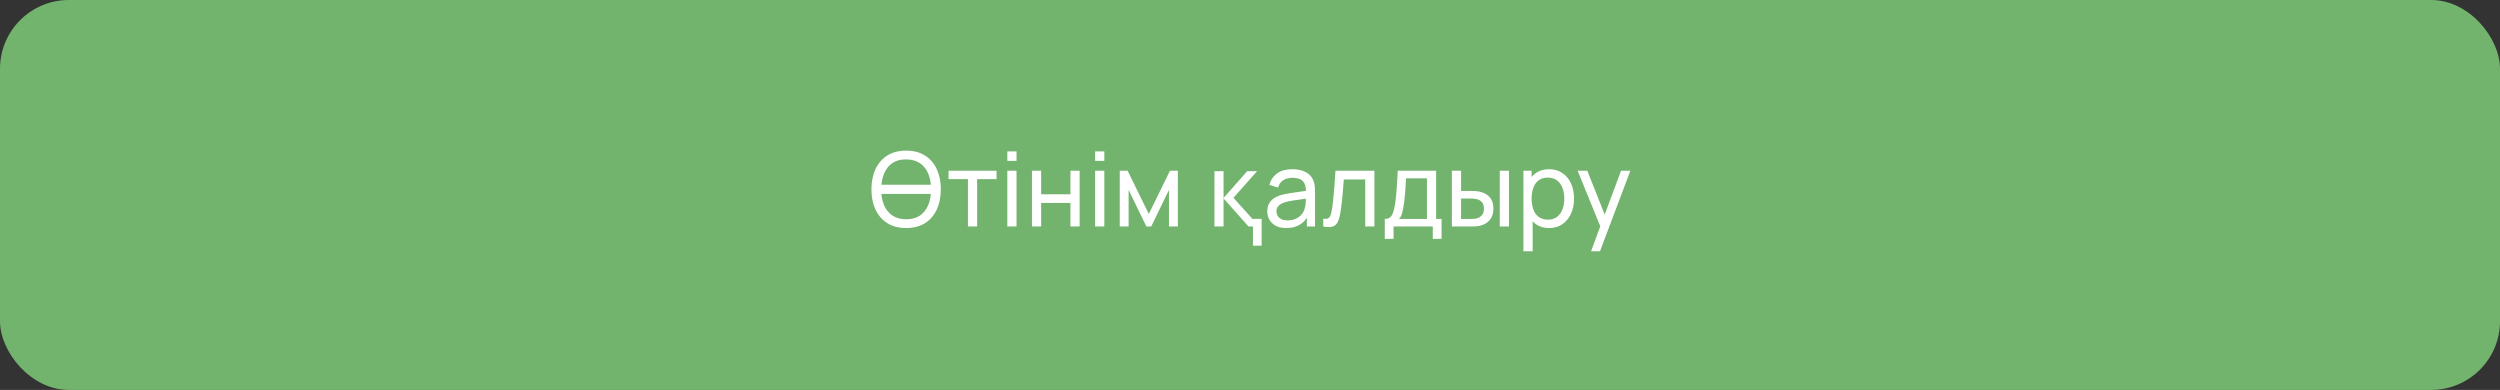 <?xml version="1.0" encoding="UTF-8"?> <svg xmlns="http://www.w3.org/2000/svg" width="436" height="68" viewBox="0 0 436 68" fill="none"><rect x="0" y="0" width="436" height="68" fill="#333333" stroke="none"/> <rect width="436" height="68" rx="12" fill="#72B46D"></rect> <path d="M153.33 33.821V32.219H162.96V33.821H153.33ZM158.028 39.77C156.738 39.77 155.643 39.485 154.743 38.915C153.843 38.345 153.156 37.553 152.682 36.539C152.214 35.525 151.98 34.352 151.98 33.02C151.98 31.688 152.214 30.515 152.682 29.501C153.156 28.487 153.843 27.695 154.743 27.125C155.643 26.555 156.738 26.27 158.028 26.27C159.324 26.27 160.422 26.555 161.322 27.125C162.222 27.695 162.906 28.487 163.374 29.501C163.842 30.515 164.076 31.688 164.076 33.02C164.076 34.352 163.842 35.525 163.374 36.539C162.906 37.553 162.222 38.345 161.322 38.915C160.422 39.485 159.324 39.77 158.028 39.77ZM158.028 38.24C158.994 38.246 159.798 38.03 160.44 37.592C161.088 37.148 161.571 36.533 161.889 35.747C162.213 34.961 162.375 34.052 162.375 33.02C162.375 31.982 162.213 31.073 161.889 30.293C161.571 29.513 161.088 28.904 160.44 28.466C159.798 28.028 158.994 27.806 158.028 27.8C157.062 27.794 156.258 28.01 155.616 28.448C154.98 28.886 154.5 29.498 154.176 30.284C153.852 31.07 153.687 31.982 153.681 33.02C153.675 34.052 153.834 34.958 154.158 35.738C154.482 36.518 154.965 37.13 155.607 37.574C156.255 38.012 157.062 38.234 158.028 38.24ZM168.81 39.5V31.238H165.426V29.78H173.796V31.238H170.412V39.5H168.81ZM175.679 28.061V26.405H177.281V28.061H175.679ZM175.679 39.5V29.78H177.281V39.5H175.679ZM179.973 39.5V29.78H181.575V33.875H186.687V29.78H188.289V39.5H186.687V35.396H181.575V39.5H179.973ZM190.99 28.061V26.405H192.592V28.061H190.99ZM190.99 39.5V29.78H192.592V39.5H190.99ZM195.283 39.5V29.78H196.66L200.35 37.322L204.04 29.78H205.417V39.5H203.869V33.119L200.773 39.5H199.927L196.831 33.119V39.5H195.283ZM218.518 42.848V39.5H217.744L213.388 34.604V39.5H211.804V29.852H213.388V34.532L217.51 29.852H219.238L215.116 34.496L218.41 38.168H220.03V42.848H218.518ZM224.317 39.77C223.591 39.77 222.982 39.638 222.49 39.374C222.004 39.104 221.635 38.75 221.383 38.312C221.137 37.874 221.014 37.394 221.014 36.872C221.014 36.362 221.11 35.921 221.302 35.549C221.5 35.171 221.776 34.859 222.13 34.613C222.484 34.361 222.907 34.163 223.399 34.019C223.861 33.893 224.377 33.785 224.947 33.695C225.523 33.599 226.105 33.512 226.693 33.434C227.281 33.356 227.83 33.281 228.34 33.209L227.764 33.542C227.782 32.678 227.608 32.039 227.242 31.625C226.882 31.211 226.258 31.004 225.37 31.004C224.782 31.004 224.266 31.139 223.822 31.409C223.384 31.673 223.075 32.105 222.895 32.705L221.374 32.246C221.608 31.394 222.061 30.725 222.733 30.239C223.405 29.753 224.29 29.51 225.388 29.51C226.27 29.51 227.026 29.669 227.656 29.987C228.292 30.299 228.748 30.773 229.024 31.409C229.162 31.709 229.249 32.036 229.285 32.39C229.321 32.738 229.339 33.104 229.339 33.488V39.5H227.917V37.169L228.25 37.385C227.884 38.171 227.371 38.765 226.711 39.167C226.057 39.569 225.259 39.77 224.317 39.77ZM224.56 38.429C225.136 38.429 225.634 38.327 226.054 38.123C226.48 37.913 226.822 37.64 227.08 37.304C227.338 36.962 227.506 36.59 227.584 36.188C227.674 35.888 227.722 35.555 227.728 35.189C227.74 34.817 227.746 34.532 227.746 34.334L228.304 34.577C227.782 34.649 227.269 34.718 226.765 34.784C226.261 34.85 225.784 34.922 225.334 35C224.884 35.072 224.479 35.159 224.119 35.261C223.855 35.345 223.606 35.453 223.372 35.585C223.144 35.717 222.958 35.888 222.814 36.098C222.676 36.302 222.607 36.557 222.607 36.863C222.607 37.127 222.673 37.379 222.805 37.619C222.943 37.859 223.153 38.054 223.435 38.204C223.723 38.354 224.098 38.429 224.56 38.429ZM230.779 39.5V38.123C231.139 38.189 231.412 38.177 231.598 38.087C231.79 37.991 231.931 37.826 232.021 37.592C232.117 37.352 232.195 37.052 232.255 36.692C232.357 36.122 232.444 35.486 232.516 34.784C232.594 34.082 232.663 33.314 232.723 32.48C232.789 31.64 232.849 30.74 232.903 29.78H239.698V39.5H238.096V31.301H234.361C234.325 31.853 234.28 32.42 234.226 33.002C234.178 33.584 234.127 34.151 234.073 34.703C234.019 35.249 233.959 35.759 233.893 36.233C233.833 36.701 233.767 37.106 233.695 37.448C233.581 38.036 233.422 38.507 233.218 38.861C233.014 39.209 232.72 39.434 232.336 39.536C231.952 39.644 231.433 39.632 230.779 39.5ZM241.506 41.66V38.177C242.052 38.177 242.442 38 242.676 37.646C242.91 37.286 243.099 36.695 243.243 35.873C243.339 35.357 243.417 34.805 243.477 34.217C243.537 33.629 243.588 32.975 243.63 32.255C243.678 31.529 243.723 30.704 243.765 29.78H250.461V38.177H251.406V41.66H249.876V39.5H243.036V41.66H241.506ZM243.972 38.177H248.859V31.103H245.214C245.196 31.529 245.172 31.976 245.142 32.444C245.112 32.906 245.076 33.368 245.034 33.83C244.998 34.292 244.953 34.73 244.899 35.144C244.851 35.552 244.794 35.918 244.728 36.242C244.65 36.692 244.56 37.073 244.458 37.385C244.356 37.697 244.194 37.961 243.972 38.177ZM253.212 39.5L253.203 29.78H254.814V33.299H256.299C256.581 33.299 256.869 33.305 257.163 33.317C257.457 33.329 257.712 33.356 257.928 33.398C258.432 33.5 258.873 33.671 259.251 33.911C259.629 34.151 259.923 34.475 260.133 34.883C260.343 35.291 260.448 35.798 260.448 36.404C260.448 37.244 260.229 37.91 259.791 38.402C259.359 38.888 258.792 39.212 258.09 39.374C257.85 39.428 257.574 39.464 257.262 39.482C256.956 39.494 256.665 39.5 256.389 39.5H253.212ZM254.814 38.177H256.416C256.596 38.177 256.797 38.171 257.019 38.159C257.241 38.147 257.439 38.117 257.613 38.069C257.919 37.979 258.192 37.802 258.432 37.538C258.678 37.274 258.801 36.896 258.801 36.404C258.801 35.906 258.681 35.522 258.441 35.252C258.207 34.982 257.898 34.805 257.514 34.721C257.34 34.679 257.157 34.652 256.965 34.64C256.773 34.628 256.59 34.622 256.416 34.622H254.814V38.177ZM261.564 39.5V29.78H263.166V39.5H261.564ZM270.157 39.77C269.245 39.77 268.477 39.545 267.853 39.095C267.229 38.639 266.755 38.024 266.431 37.25C266.113 36.47 265.954 35.597 265.954 34.631C265.954 33.653 266.113 32.777 266.431 32.003C266.755 31.229 267.229 30.62 267.853 30.176C268.483 29.732 269.254 29.51 270.166 29.51C271.066 29.51 271.84 29.735 272.488 30.185C273.142 30.629 273.643 31.238 273.991 32.012C274.339 32.786 274.513 33.659 274.513 34.631C274.513 35.603 274.339 36.476 273.991 37.25C273.643 38.024 273.142 38.639 272.488 39.095C271.84 39.545 271.063 39.77 270.157 39.77ZM265.684 43.82V29.78H267.115V36.935H267.295V43.82H265.684ZM269.959 38.303C270.601 38.303 271.132 38.141 271.552 37.817C271.972 37.493 272.287 37.055 272.497 36.503C272.707 35.945 272.812 35.321 272.812 34.631C272.812 33.947 272.707 33.329 272.497 32.777C272.293 32.225 271.975 31.787 271.543 31.463C271.117 31.139 270.574 30.977 269.914 30.977C269.284 30.977 268.762 31.133 268.348 31.445C267.934 31.751 267.625 32.18 267.421 32.732C267.217 33.278 267.115 33.911 267.115 34.631C267.115 35.339 267.214 35.972 267.412 36.53C267.616 37.082 267.928 37.517 268.348 37.835C268.768 38.147 269.305 38.303 269.959 38.303ZM277.484 43.82L279.365 38.708L279.392 40.22L275.144 29.78H276.827L280.157 38.177H279.581L282.704 29.78H284.333L279.041 43.82H277.484Z" fill="white"></path> </svg> 
